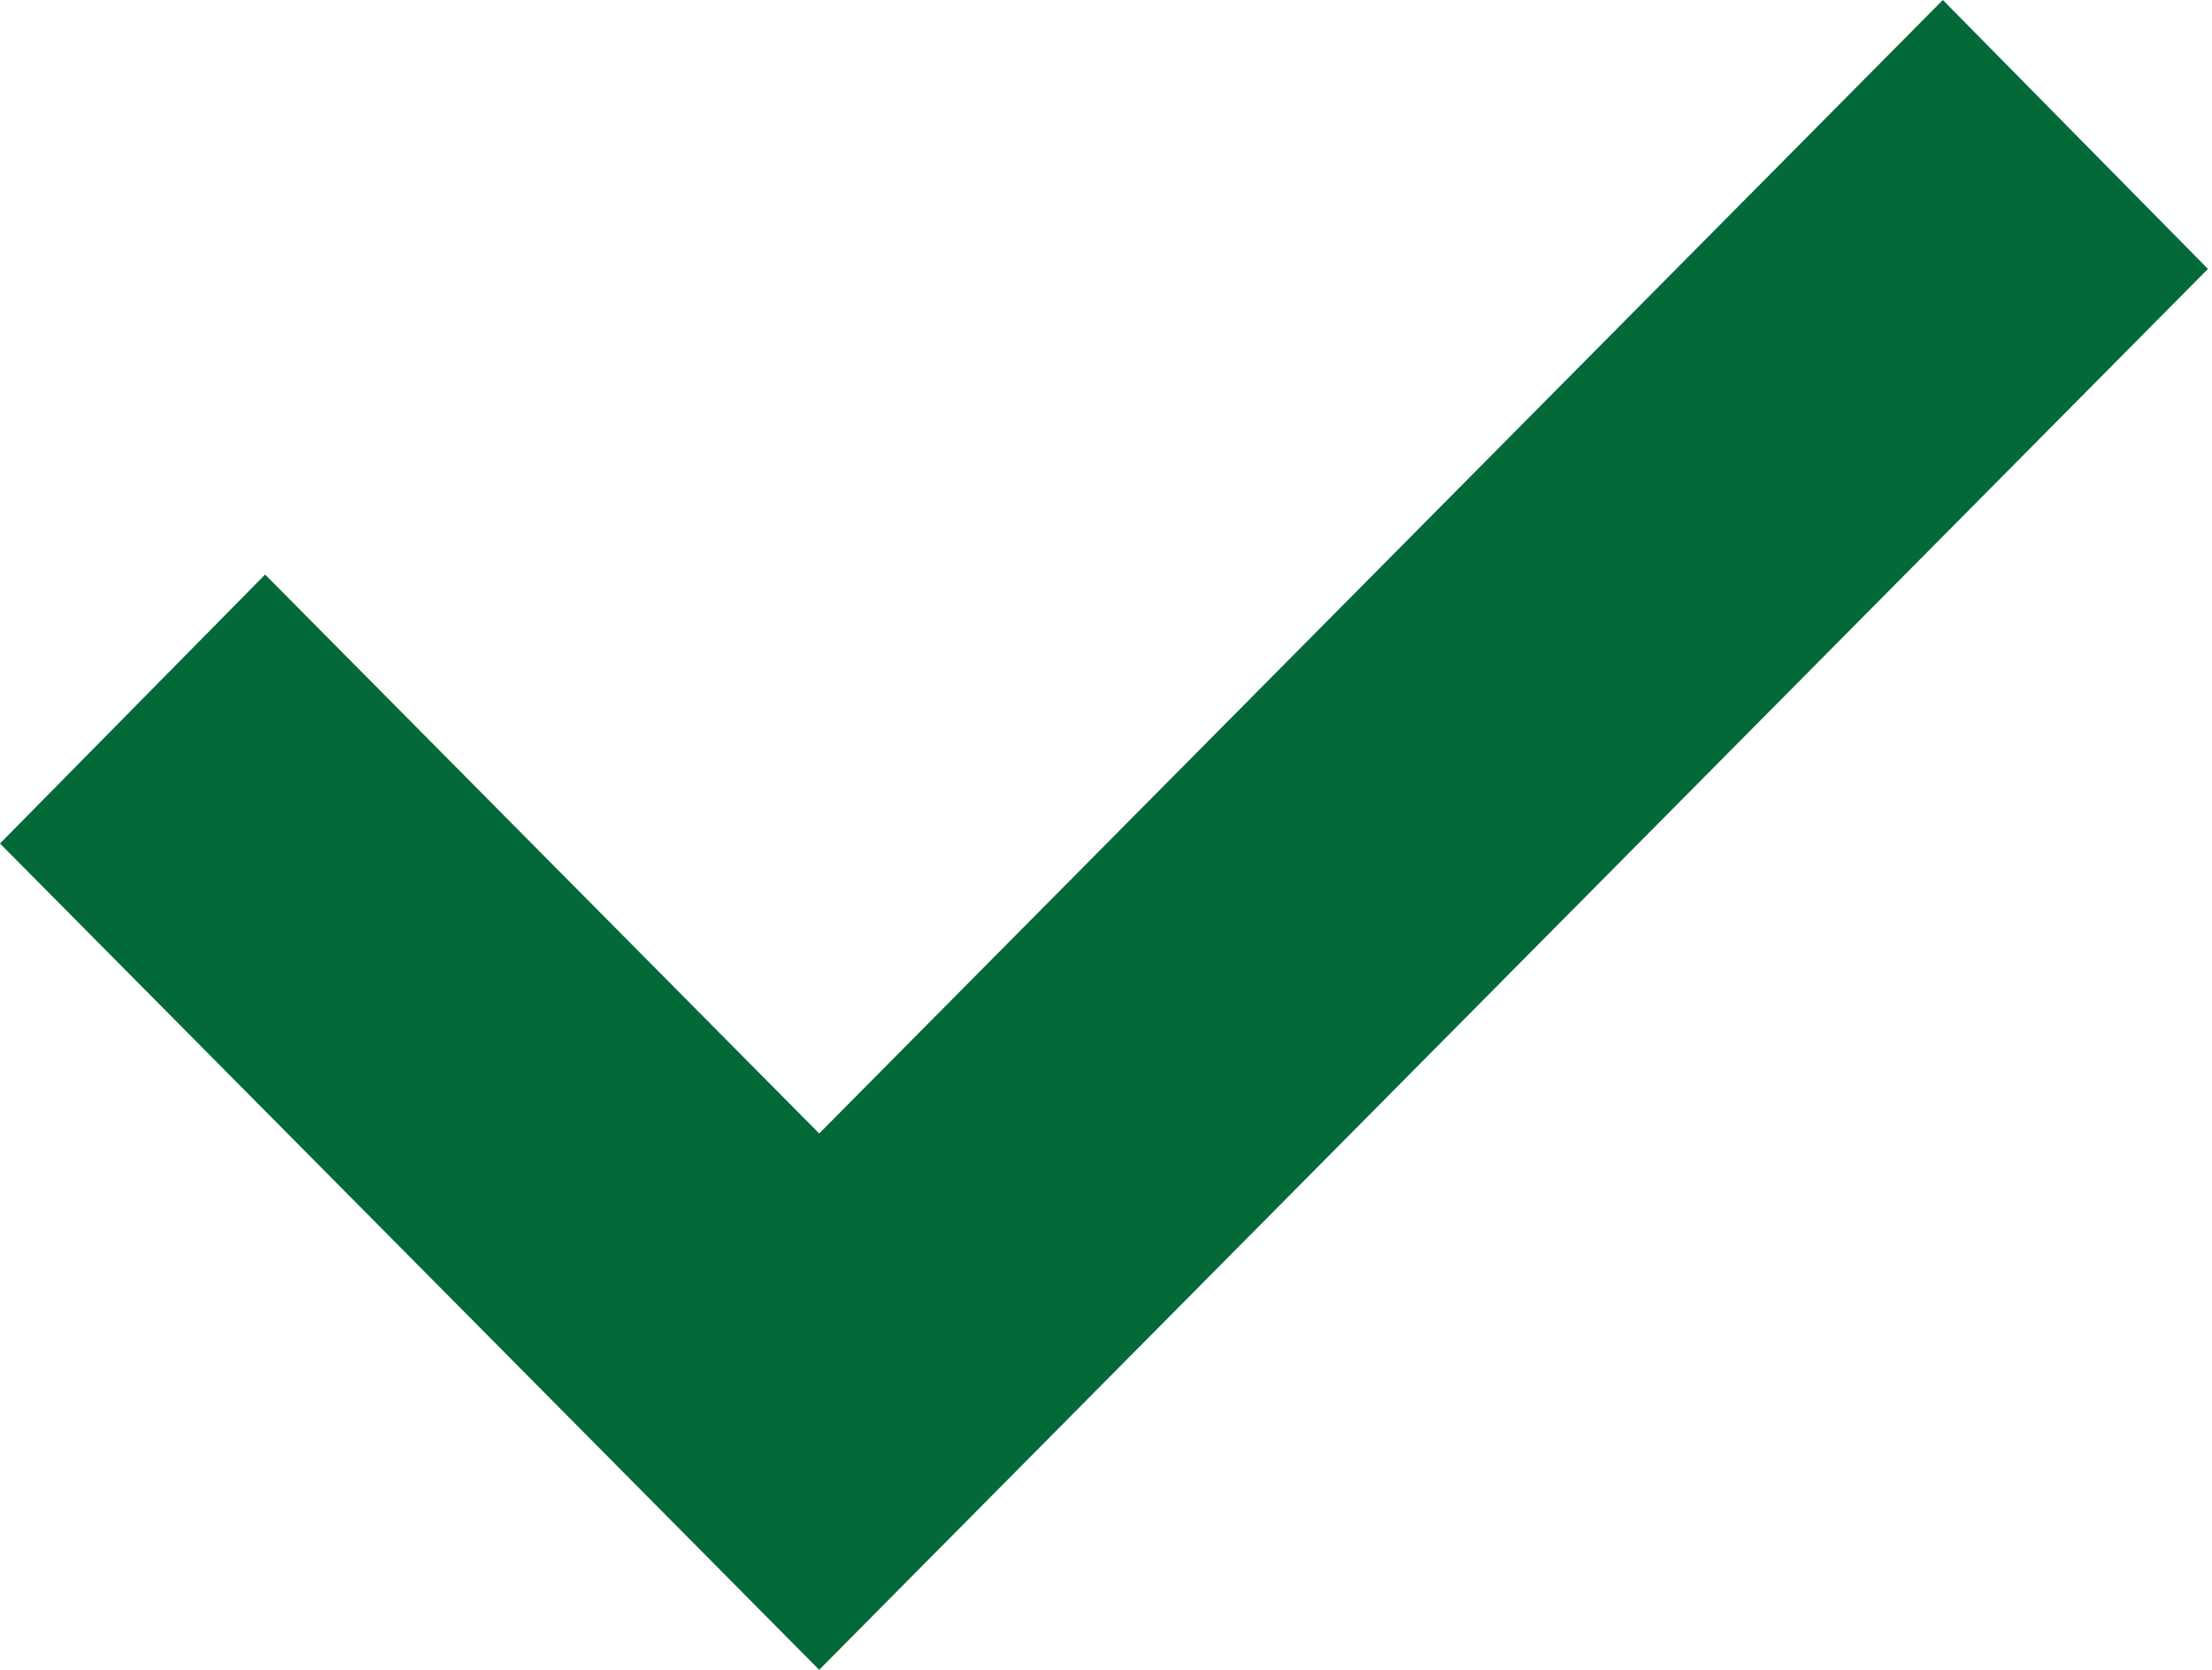 <?xml version="1.0" encoding="UTF-8"?>
<svg xmlns="http://www.w3.org/2000/svg" width="53" height="40" viewBox="0 0 53 40" fill="none">
  <path d="M19.628 40L52.903 6.442L46.551 0L19.628 27.152L6.352 13.763L0 20.206L19.628 40Z" fill="#046939"></path>
</svg>
